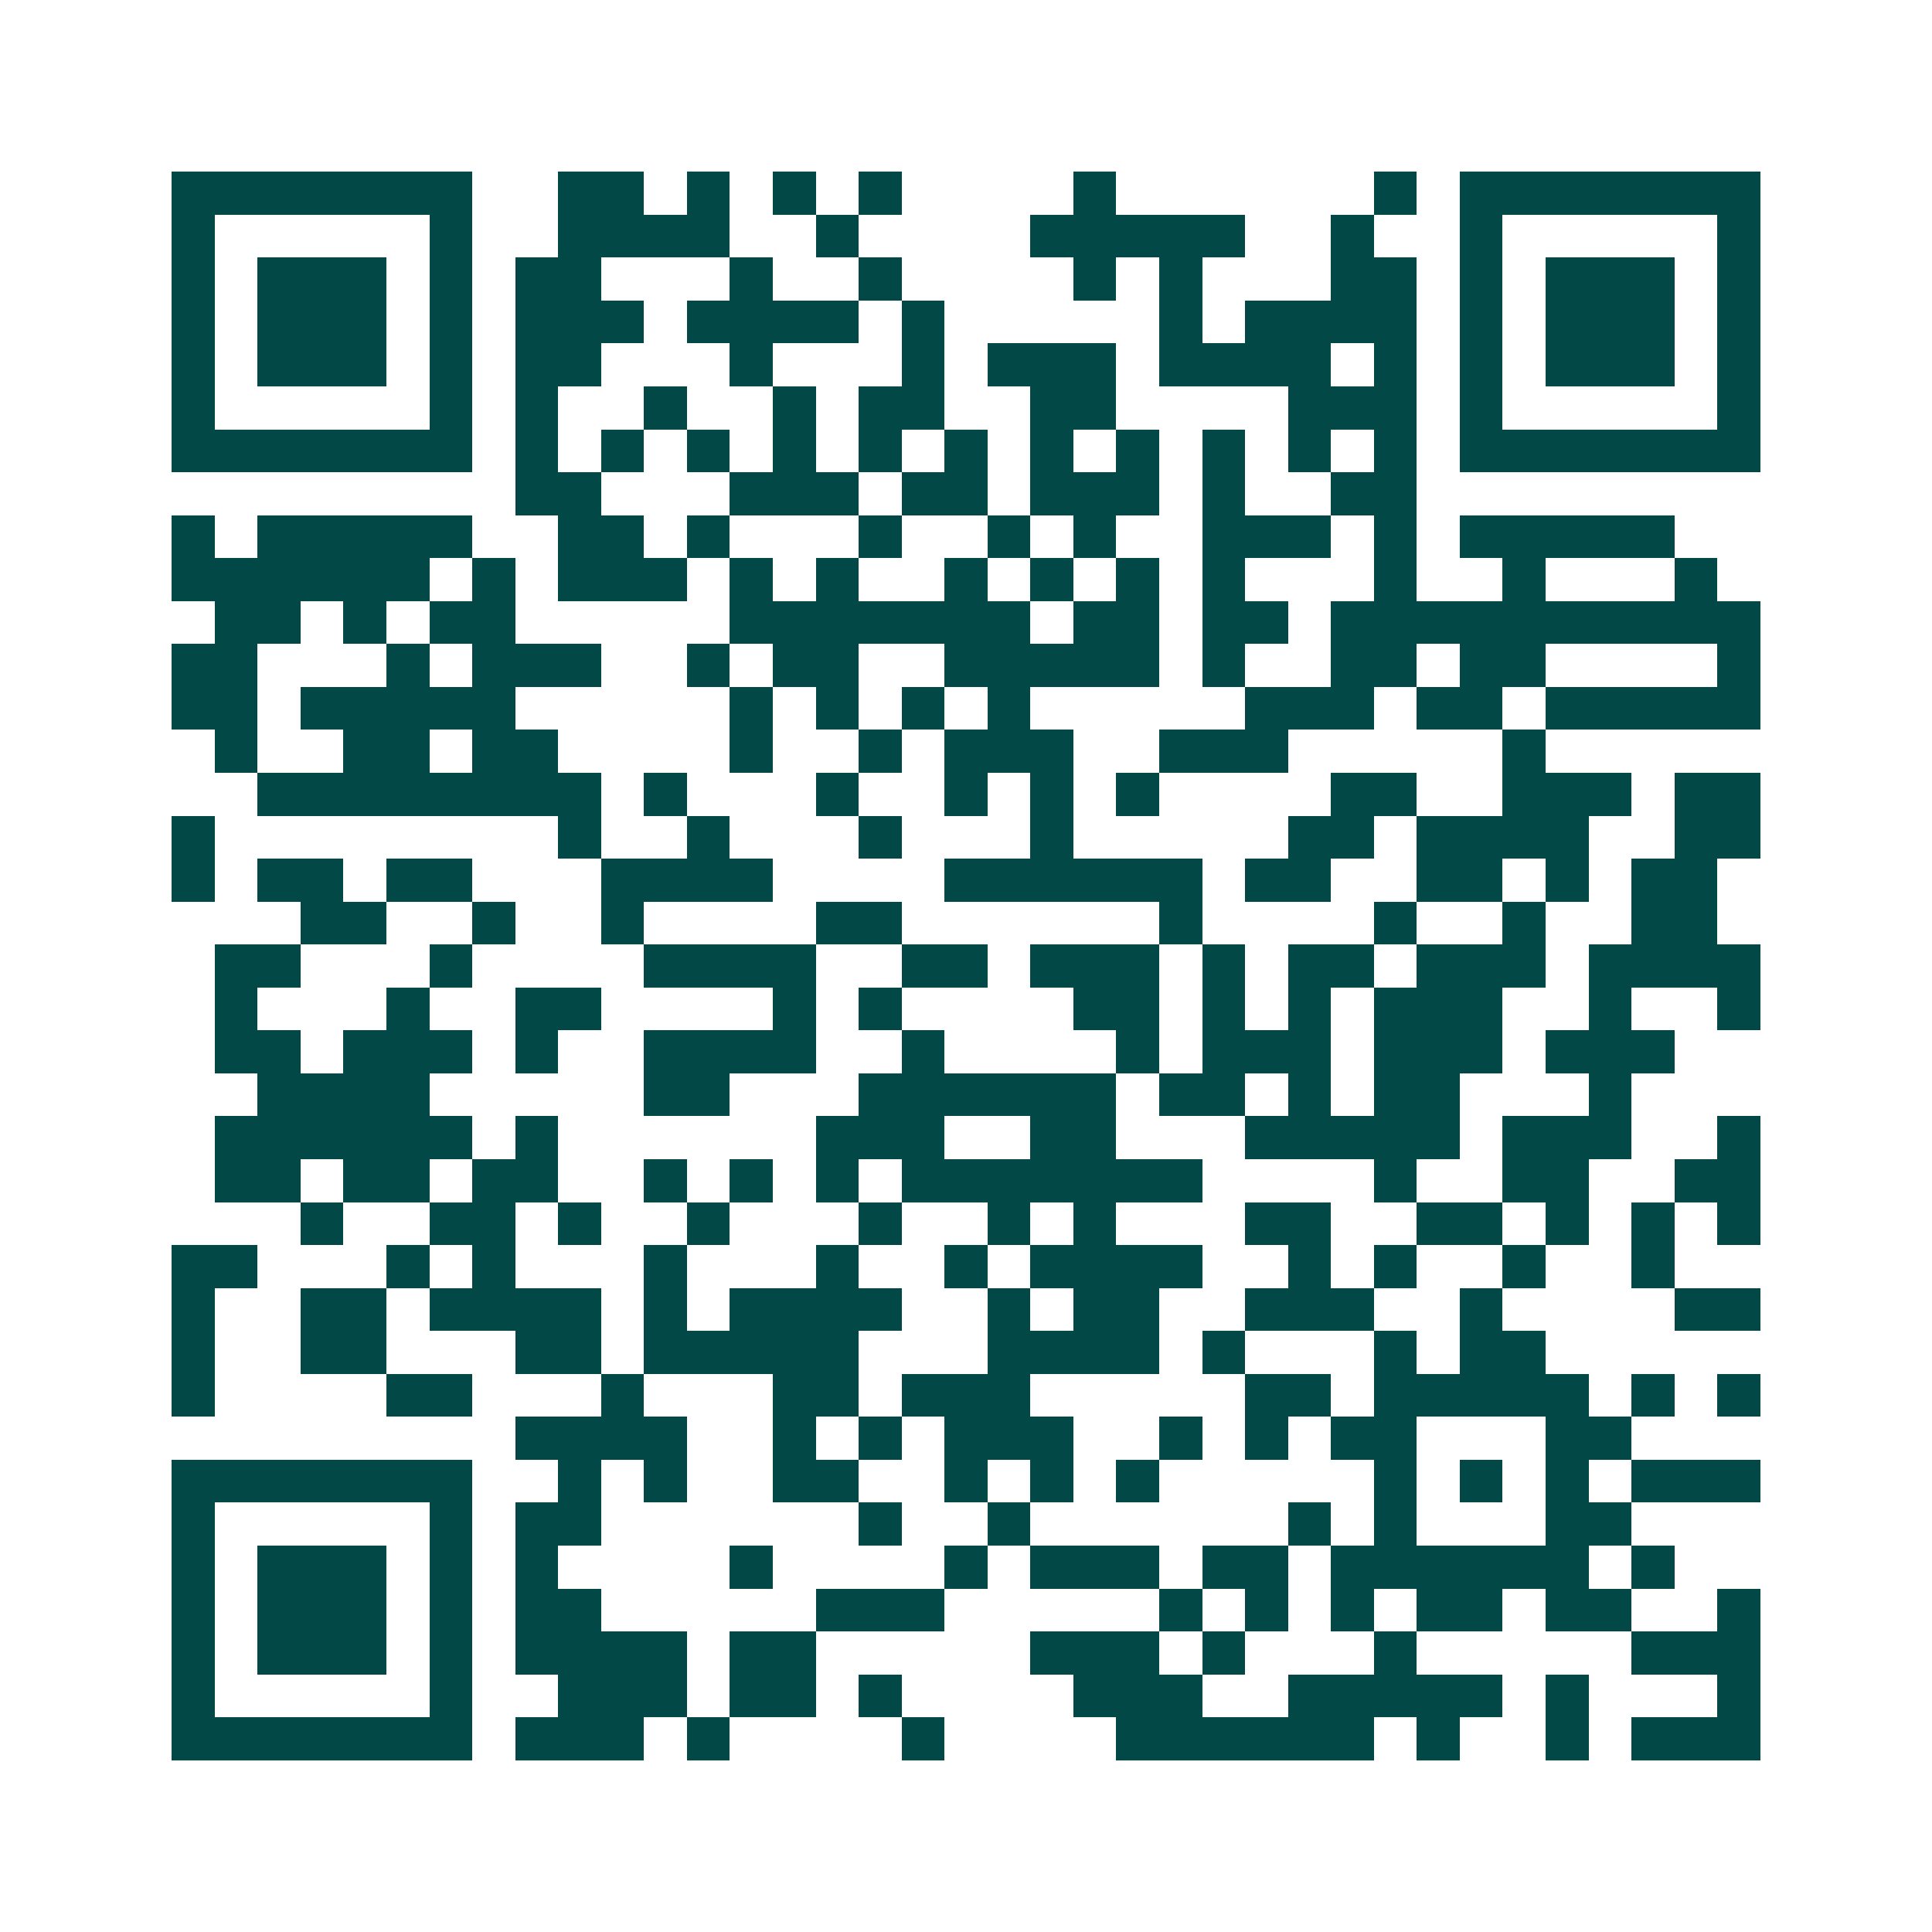 <svg xmlns="http://www.w3.org/2000/svg" width="200" height="200" viewBox="0 0 45 45" shape-rendering="crispEdges"><path fill="#ffffff" d="M0 0h45v45H0z"/><path stroke="#014847" d="M4 4.5h7m2 0h2m1 0h1m1 0h1m1 0h1m4 0h1m6 0h1m1 0h7M4 5.5h1m5 0h1m2 0h4m2 0h1m4 0h5m2 0h1m2 0h1m5 0h1M4 6.5h1m1 0h3m1 0h1m1 0h2m3 0h1m2 0h1m4 0h1m1 0h1m3 0h2m1 0h1m1 0h3m1 0h1M4 7.5h1m1 0h3m1 0h1m1 0h3m1 0h4m1 0h1m5 0h1m1 0h4m1 0h1m1 0h3m1 0h1M4 8.5h1m1 0h3m1 0h1m1 0h2m3 0h1m3 0h1m1 0h3m1 0h4m1 0h1m1 0h1m1 0h3m1 0h1M4 9.5h1m5 0h1m1 0h1m2 0h1m2 0h1m1 0h2m2 0h2m4 0h3m1 0h1m5 0h1M4 10.5h7m1 0h1m1 0h1m1 0h1m1 0h1m1 0h1m1 0h1m1 0h1m1 0h1m1 0h1m1 0h1m1 0h1m1 0h7M12 11.5h2m3 0h3m1 0h2m1 0h3m1 0h1m2 0h2M4 12.5h1m1 0h5m2 0h2m1 0h1m3 0h1m2 0h1m1 0h1m2 0h3m1 0h1m1 0h5M4 13.5h6m1 0h1m1 0h3m1 0h1m1 0h1m2 0h1m1 0h1m1 0h1m1 0h1m3 0h1m2 0h1m3 0h1M5 14.5h2m1 0h1m1 0h2m5 0h7m1 0h2m1 0h2m1 0h10M4 15.5h2m3 0h1m1 0h3m2 0h1m1 0h2m2 0h5m1 0h1m2 0h2m1 0h2m4 0h1M4 16.5h2m1 0h5m5 0h1m1 0h1m1 0h1m1 0h1m5 0h3m1 0h2m1 0h5M5 17.5h1m2 0h2m1 0h2m4 0h1m2 0h1m1 0h3m2 0h3m5 0h1M6 18.5h8m1 0h1m3 0h1m2 0h1m1 0h1m1 0h1m4 0h2m2 0h3m1 0h2M4 19.5h1m8 0h1m2 0h1m3 0h1m3 0h1m5 0h2m1 0h4m2 0h2M4 20.5h1m1 0h2m1 0h2m3 0h4m4 0h6m1 0h2m2 0h2m1 0h1m1 0h2M7 21.5h2m2 0h1m2 0h1m4 0h2m6 0h1m4 0h1m2 0h1m2 0h2M5 22.5h2m3 0h1m4 0h4m2 0h2m1 0h3m1 0h1m1 0h2m1 0h3m1 0h4M5 23.5h1m3 0h1m2 0h2m4 0h1m1 0h1m4 0h2m1 0h1m1 0h1m1 0h3m2 0h1m2 0h1M5 24.5h2m1 0h3m1 0h1m2 0h4m2 0h1m4 0h1m1 0h3m1 0h3m1 0h3M6 25.5h4m5 0h2m3 0h6m1 0h2m1 0h1m1 0h2m3 0h1M5 26.5h6m1 0h1m6 0h3m2 0h2m3 0h5m1 0h3m2 0h1M5 27.5h2m1 0h2m1 0h2m2 0h1m1 0h1m1 0h1m1 0h7m4 0h1m2 0h2m2 0h2M7 28.5h1m2 0h2m1 0h1m2 0h1m3 0h1m2 0h1m1 0h1m3 0h2m2 0h2m1 0h1m1 0h1m1 0h1M4 29.5h2m3 0h1m1 0h1m3 0h1m3 0h1m2 0h1m1 0h4m2 0h1m1 0h1m2 0h1m2 0h1M4 30.5h1m2 0h2m1 0h4m1 0h1m1 0h4m2 0h1m1 0h2m2 0h3m2 0h1m4 0h2M4 31.5h1m2 0h2m3 0h2m1 0h5m3 0h4m1 0h1m3 0h1m1 0h2M4 32.5h1m4 0h2m3 0h1m3 0h2m1 0h3m5 0h2m1 0h5m1 0h1m1 0h1M12 33.5h4m2 0h1m1 0h1m1 0h3m2 0h1m1 0h1m1 0h2m3 0h2M4 34.5h7m2 0h1m1 0h1m2 0h2m2 0h1m1 0h1m1 0h1m5 0h1m1 0h1m1 0h1m1 0h3M4 35.5h1m5 0h1m1 0h2m6 0h1m2 0h1m6 0h1m1 0h1m3 0h2M4 36.5h1m1 0h3m1 0h1m1 0h1m4 0h1m4 0h1m1 0h3m1 0h2m1 0h6m1 0h1M4 37.5h1m1 0h3m1 0h1m1 0h2m5 0h3m5 0h1m1 0h1m1 0h1m1 0h2m1 0h2m2 0h1M4 38.5h1m1 0h3m1 0h1m1 0h4m1 0h2m5 0h3m1 0h1m3 0h1m5 0h3M4 39.5h1m5 0h1m2 0h3m1 0h2m1 0h1m4 0h3m2 0h5m1 0h1m3 0h1M4 40.5h7m1 0h3m1 0h1m4 0h1m4 0h6m1 0h1m2 0h1m1 0h3"/></svg>
